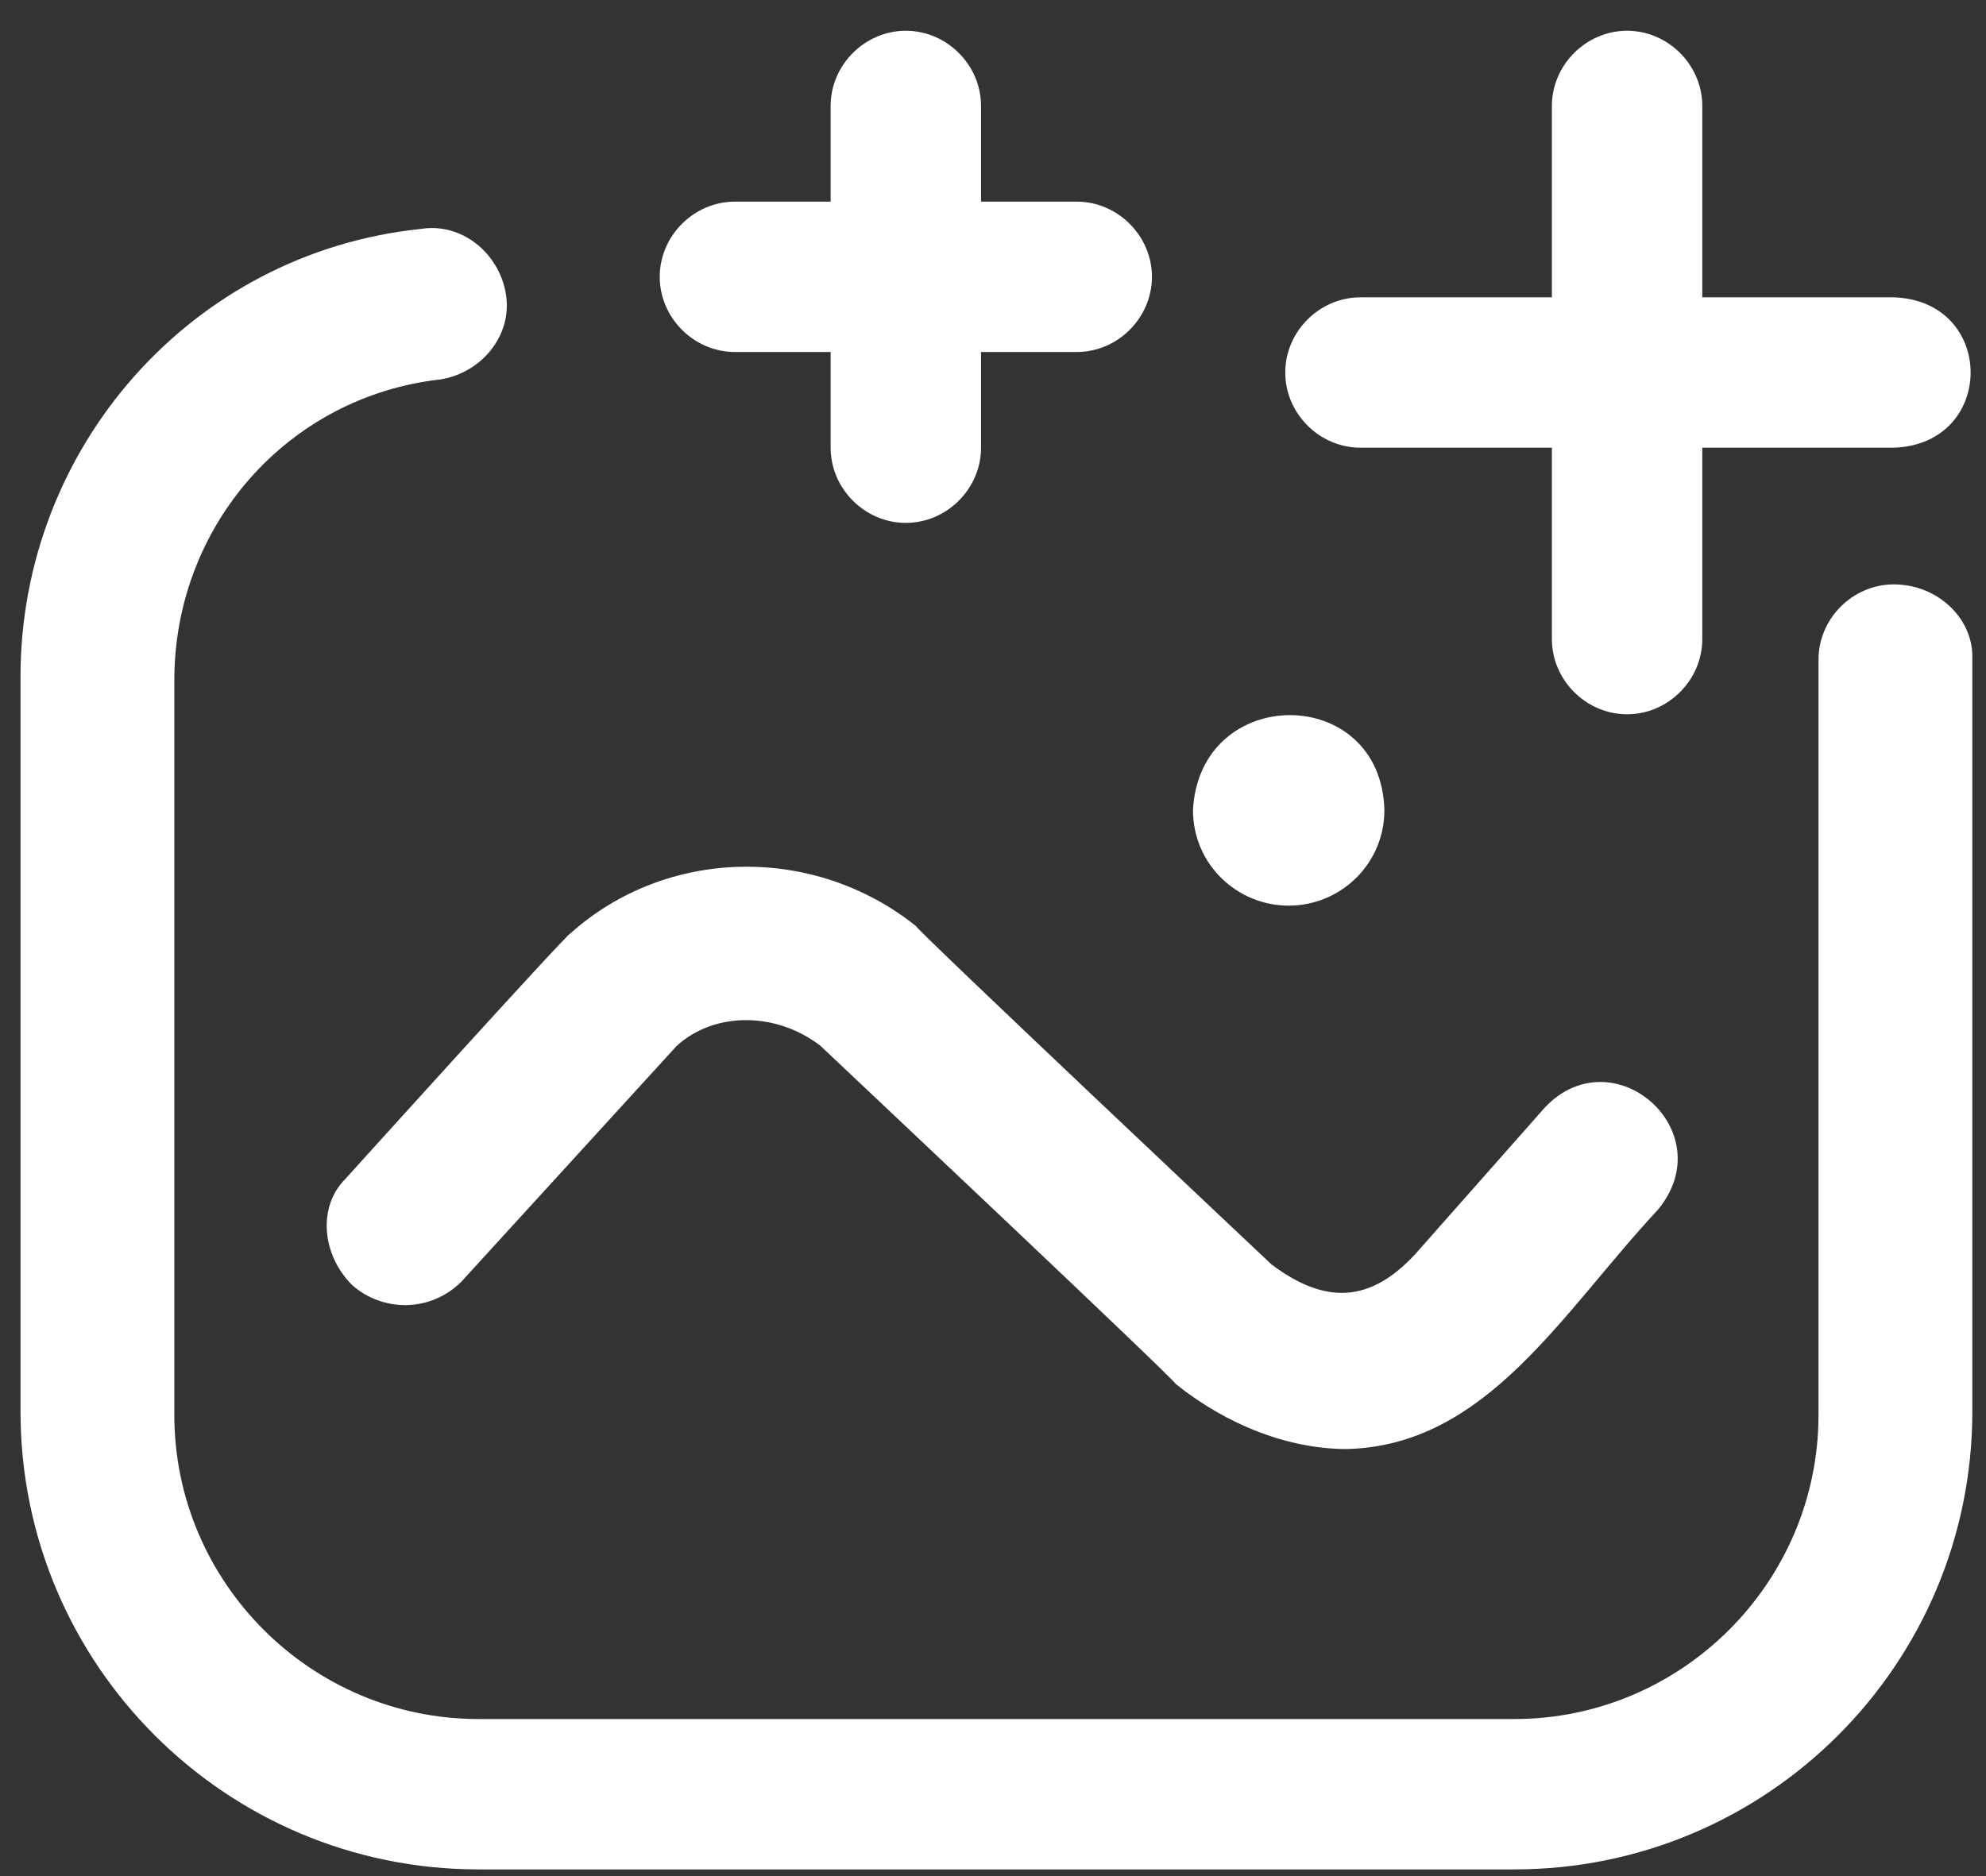 <?xml version="1.0" encoding="utf-8"?>
<!-- Generator: Adobe Illustrator 25.0.0, SVG Export Plug-In . SVG Version: 6.00 Build 0)  -->
<svg version="1.1" id="Layer_1" xmlns="http://www.w3.org/2000/svg" xmlns:xlink="http://www.w3.org/1999/xlink" x="0px" y="0px"
	 viewBox="0 0 58.1 54.9" style="enable-background:new 0 0 58.1 54.9;" xml:space="preserve">
<rect x="0" y="0" width="58.1" height="54.9" fill="#333333" stroke="none"/>
<style type="text/css">
	.st0{fill:#FFFFFF;}
</style>
<path class="st0" d="M37.7,26.5c1.5,0,2.8-1.2,2.8-2.8c-0.1-3.7-5.4-3.7-5.6,0C34.9,25.3,36.2,26.5,37.7,26.5"/>
<path class="st0" d="M55.4,17.1c-1.2,0-2.2,1-2.2,2.2l0,22.1c0,4.9-4,8.9-8.9,8.9l-30.3,0c-4.9,0-8.9-4-8.9-8.9l0-21.5
	c0-4.5,3.3-8.3,7.8-8.8c1.2-0.2,2.1-1.3,1.9-2.5c-0.2-1.2-1.3-2.1-2.5-1.9C5.6,7.4,0.6,13.1,0.6,19.8l0,21.5c0,7.4,6,13.4,13.4,13.4
	l30.3,0c7.4,0,13.4-6,13.4-13.4l0-22.1C57.7,18.1,56.7,17.1,55.4,17.1"/>
<path class="st0" d="M10.3,37.6c0.9,0.8,2.3,0.8,3.2-0.1l6.3-6.9c1.1-1,2.9-1,4.2,0c0,0,10.4,9.8,10.4,9.9c1.5,1.2,3.3,1.9,5,1.9
	c4.1-0.1,6.3-4,9.1-7c1.9-2.3-1.3-5.1-3.3-3l-3.8,4.3c-1.3,1.4-2.6,1.5-4.2,0.3c0,0-10.4-9.8-10.4-9.9c-3-2.4-7.3-2.3-10.1,0.2
	c-0.1,0-6.6,7.2-6.6,7.2C9.3,35.3,9.4,36.7,10.3,37.6"/>
<path class="st0" d="M33.7,8.1c0,1.2-1,2.2-2.2,2.2l-2.8,0v2.8c0,1.2-1,2.2-2.2,2.2c-1.2,0-2.2-1-2.2-2.2v-2.8l-2.8,0
	c-1.2,0-2.2-1-2.2-2.2c0-1.2,1-2.2,2.2-2.2h2.8V3.1c0-1.2,1-2.2,2.2-2.2c1.2,0,2.2,1,2.2,2.2v2.8l2.8,0C32.7,5.9,33.7,6.9,33.7,8.1"
	/>
<path class="st0" d="M55.4,8.7l-5.6,0l0-5.6c0-1.2-1-2.2-2.2-2.2c-1.2,0-2.2,1-2.2,2.2l0,5.6l-5.6,0c-1.2,0-2.2,1-2.2,2.2
	c0,1.2,1,2.2,2.2,2.2l5.6,0l0,5.6c0,1.2,1,2.2,2.2,2.2c1.2,0,2.2-1,2.2-2.2l0-5.6l5.6,0C58.4,13,58.4,8.8,55.4,8.7"/>
</svg>
